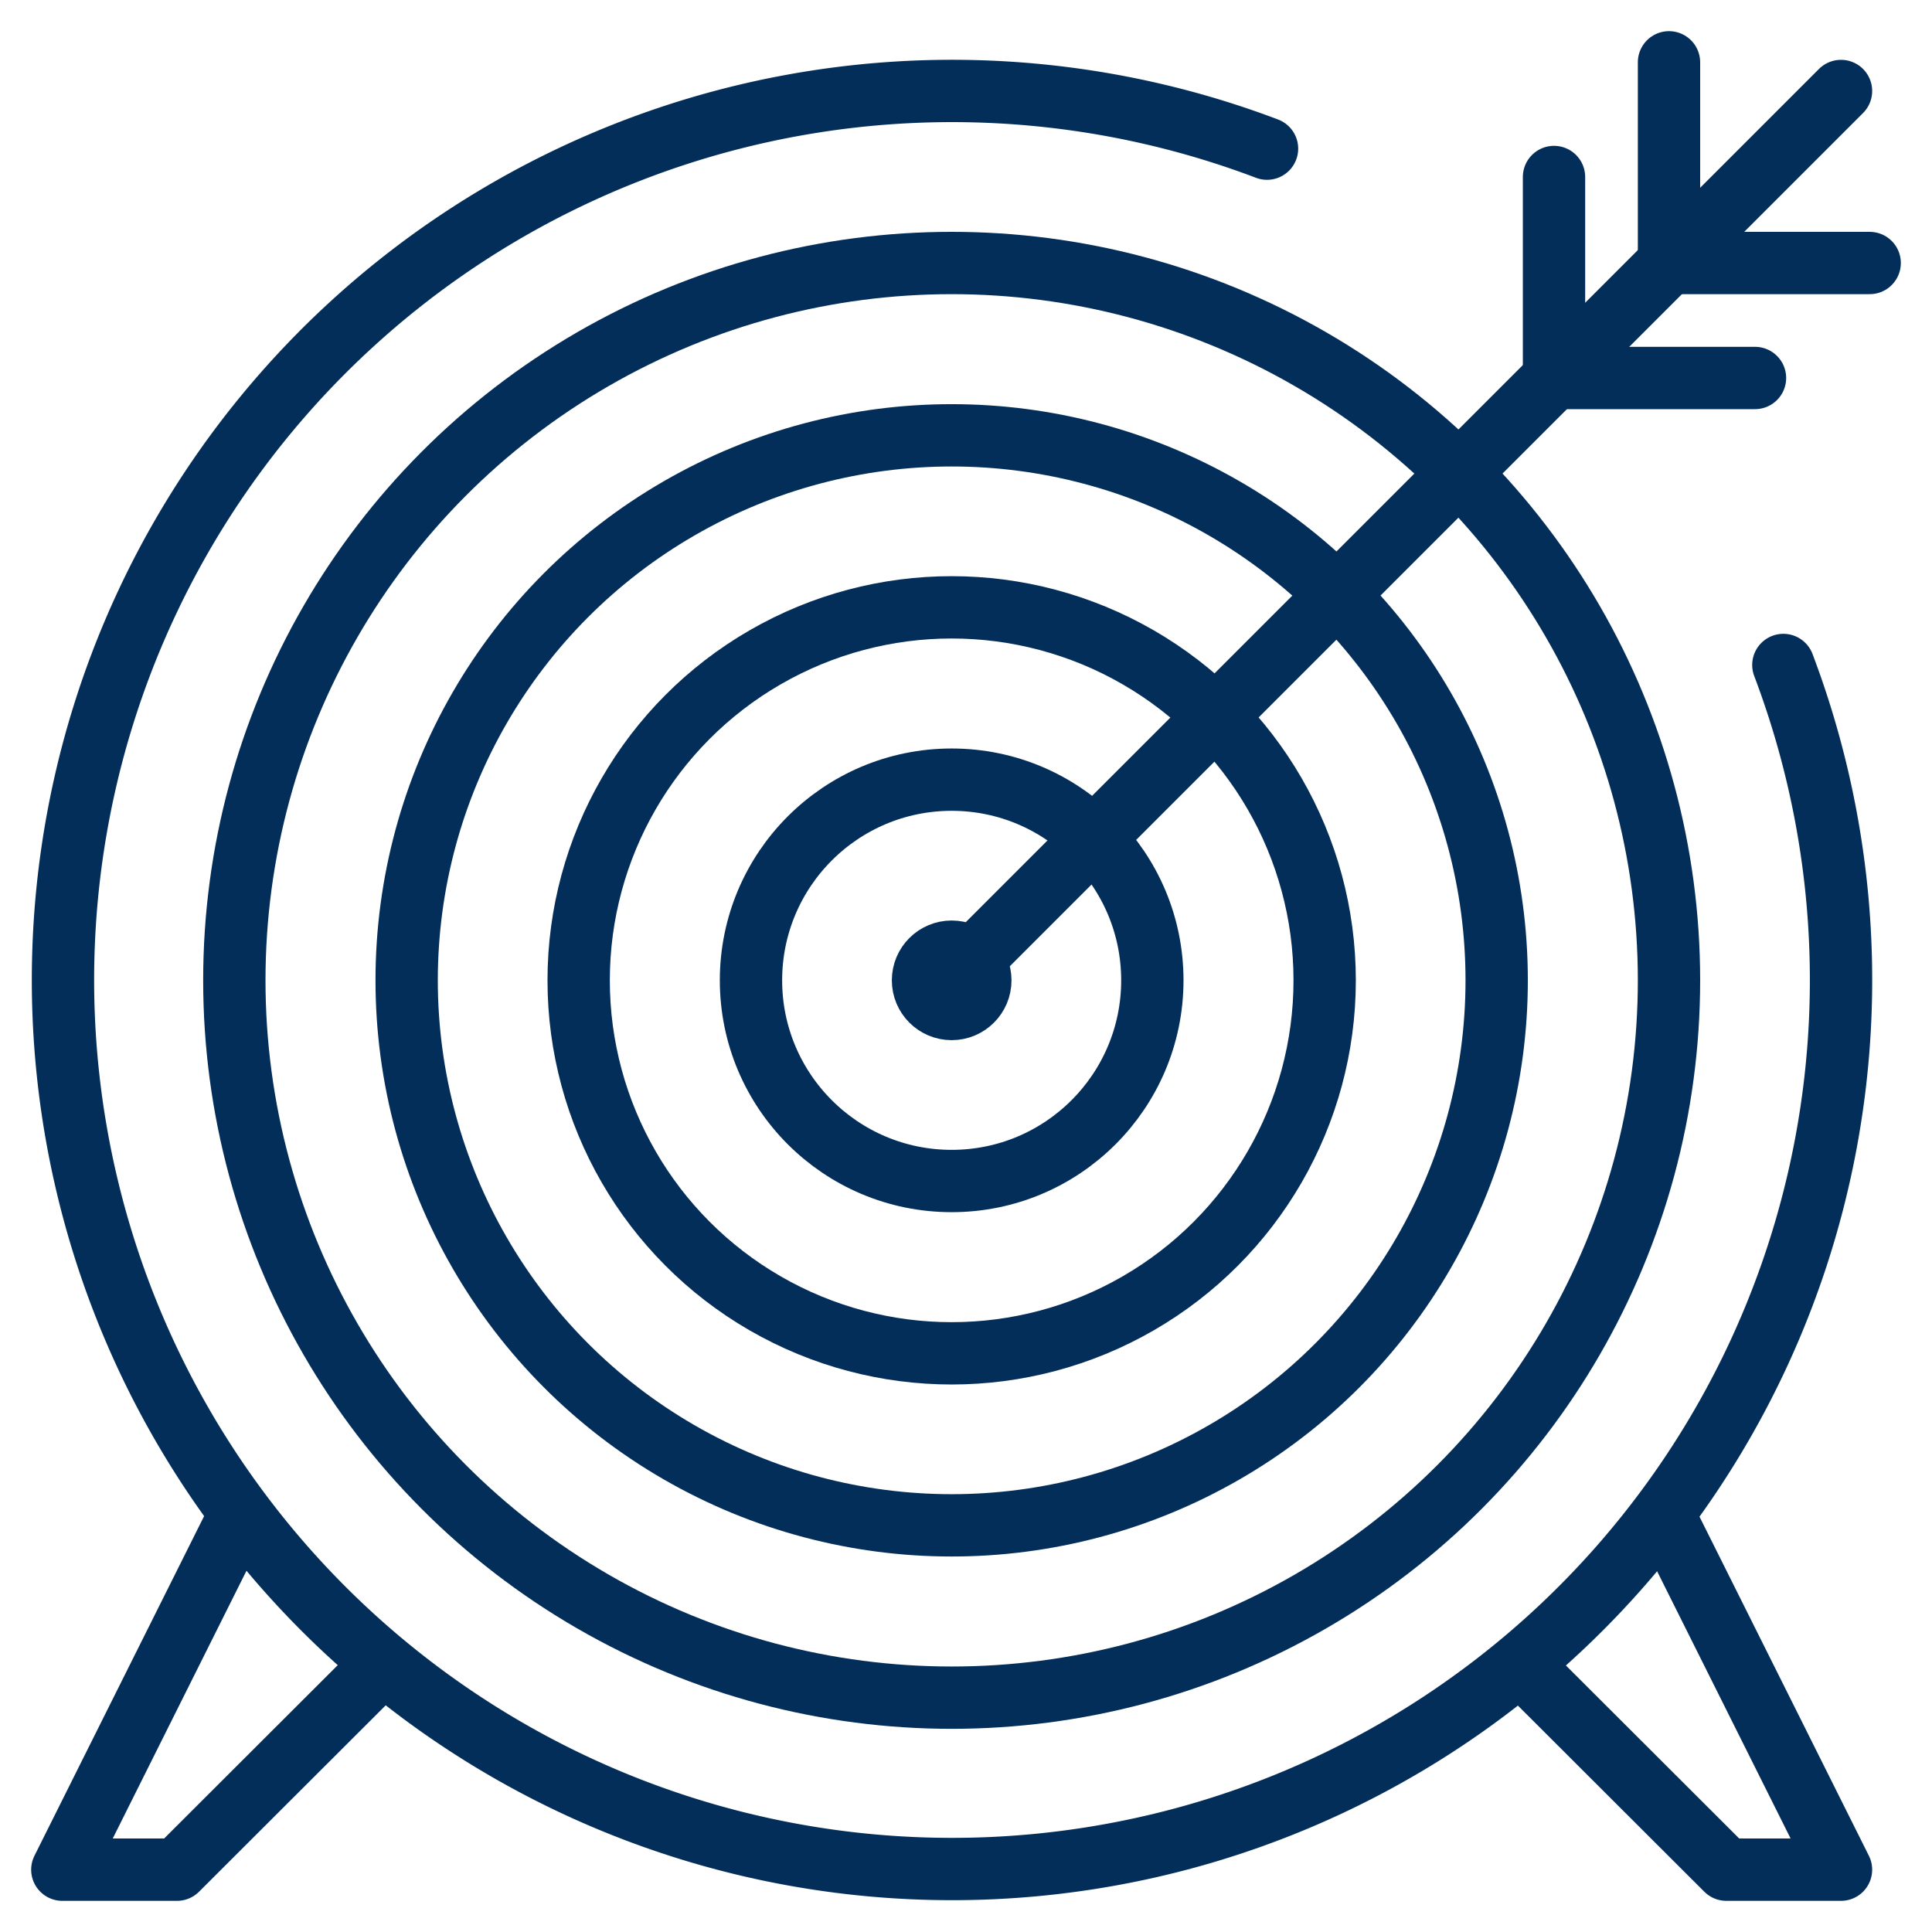 <?xml version="1.0" encoding="utf-8"?>
<svg xmlns="http://www.w3.org/2000/svg" viewBox="0 0 62 62">
  <defs>
    <style>.cls-1{fill:none;stroke:#032e59;stroke-linecap:round;stroke-linejoin:round;stroke-width:2px;}</style>
  </defs>
  <g id="FUTURO_ICONS" data-name="FUTURO ICONS">
    <g id="LINE_ICONS-4" data-name="LINE ICONS">
      <g id="_02._STARTUP_AND_DEVELOPMENT" data-name="02. STARTUP AND DEVELOPMENT">
        <g id="_02_goal_target" data-name="02_goal_target">
          <path class="cls-1" d="M57.23,21.34A28.53,28.53,0,1,1,40.66,4.77"/>
          <polyline class="cls-1" points="30.54 31.46 50.79 11.21 59.08 2.92"/>
          <polyline class="cls-1" points="60 8.44 53.56 8.44 53.56 2"/>
          <polyline class="cls-1" points="56.32 12.13 49.87 12.13 49.87 5.68"/>
          <circle class="cls-1" cx="30.54" cy="31.46" r="23.02"/>
          <circle class="cls-1" cx="30.54" cy="31.46" r="17.49"/>
          <circle class="cls-1" cx="30.54" cy="31.46" r="11.97"/>
          <circle class="cls-1" cx="30.54" cy="31.46" r="6.44"/>
          <circle class="cls-1" cx="30.54" cy="31.46" r="0.92"/>
          <polyline class="cls-1" points="12.13 53.56 5.68 60 2 60 7.52 48.95"/>
          <polyline class="cls-1" points="48.95 53.56 55.4 60 59.08 60 53.56 48.95"/>
        </g>
      </g>
    </g>
  </g>
</svg>
